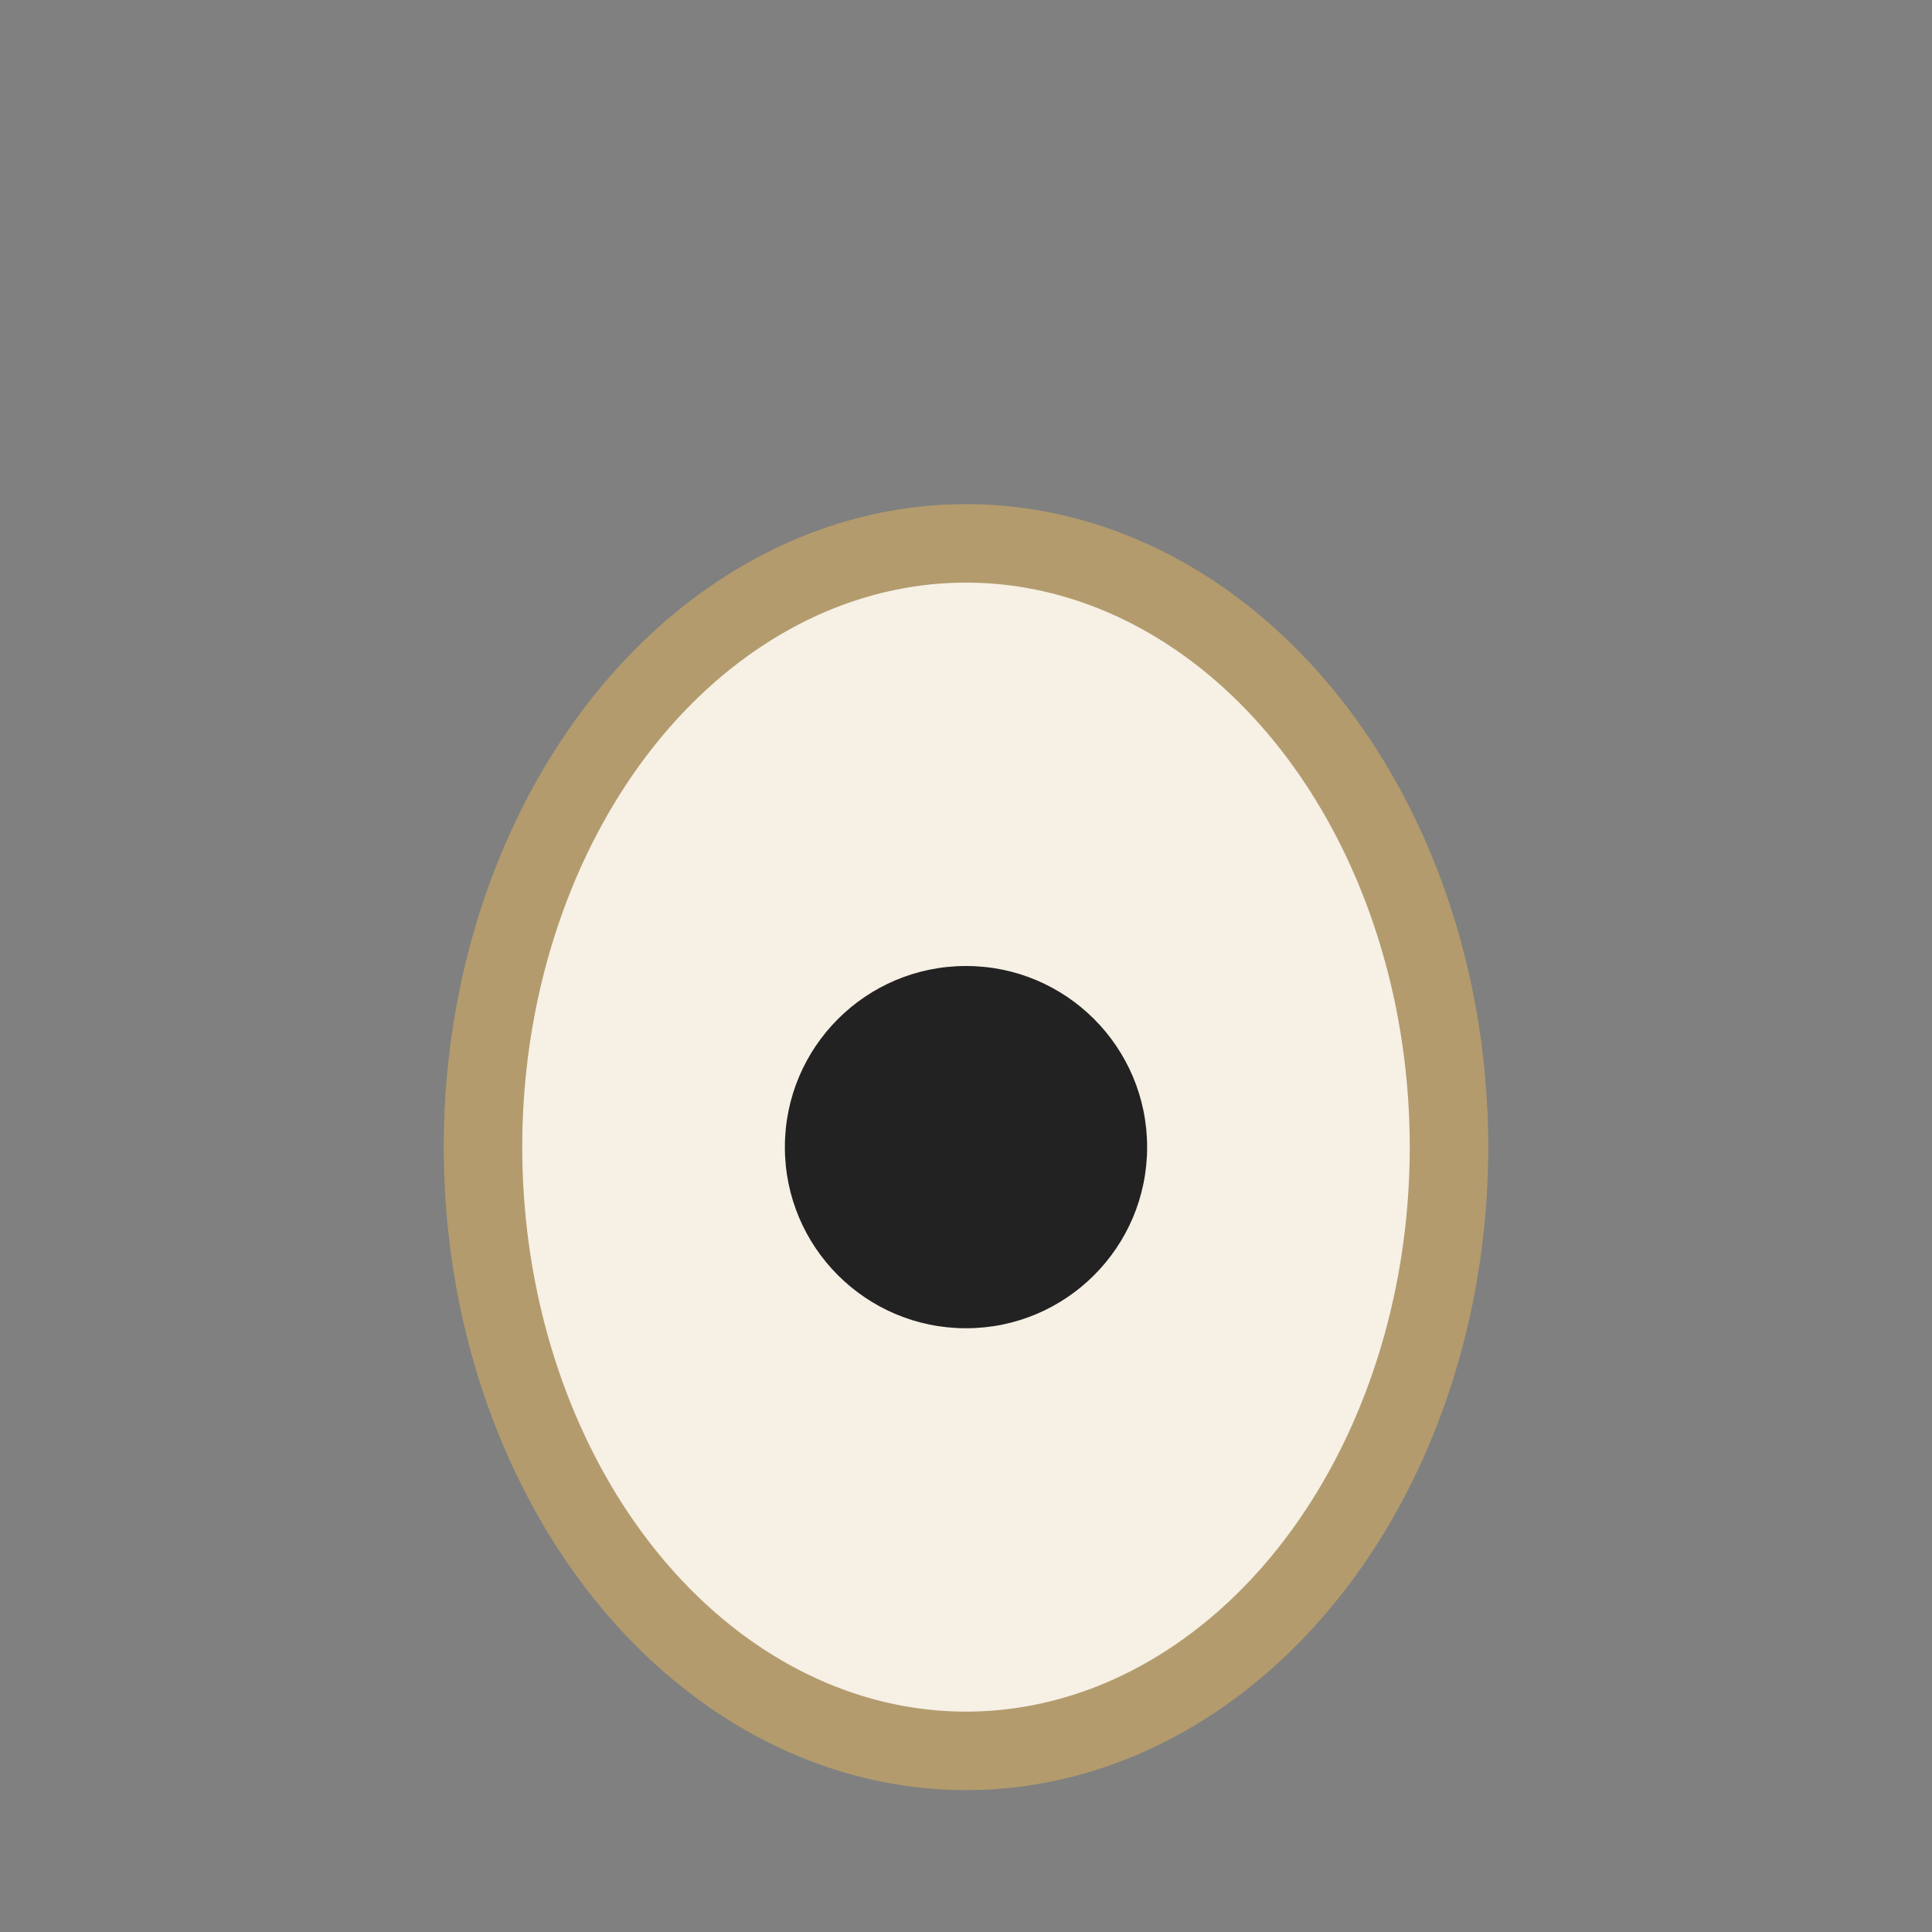 <?xml version="1.0" encoding="UTF-8"?>
<svg xmlns="http://www.w3.org/2000/svg" width="32" height="32" viewBox="0 0 32 32"><rect x="0" y="0" width="32" height="32" fill="#808080" stroke="none"/><ellipse cx="16" cy="19" rx="8" ry="10" fill="#F6F0E5" stroke="#B39B6D" stroke-width="1.3"/><circle cx="16" cy="19" r="3" fill="#222223"/></svg>